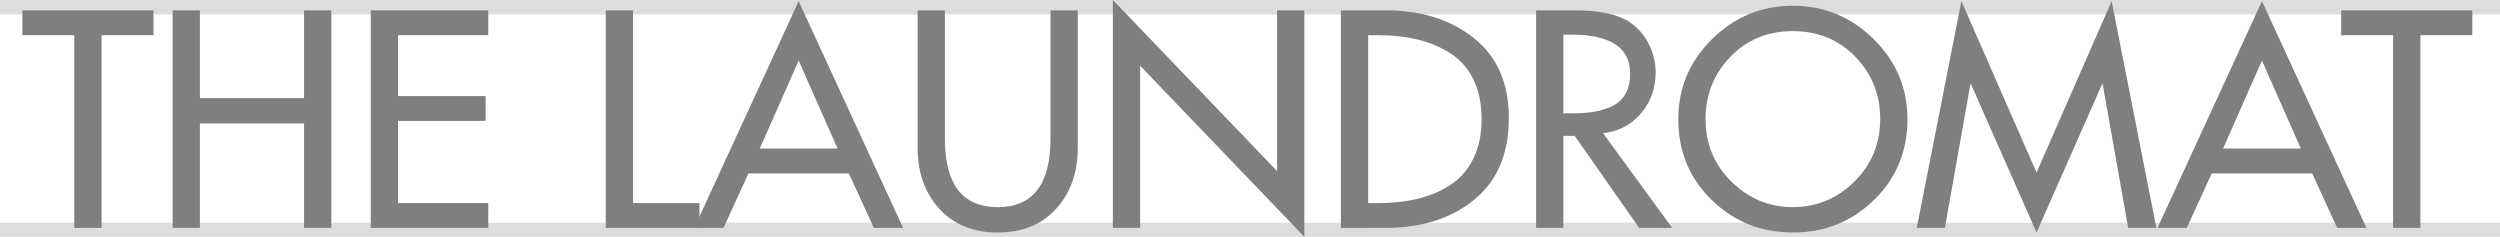 <?xml version="1.0" encoding="utf-8"?>
<!-- Generator: Adobe Illustrator 16.0.0, SVG Export Plug-In . SVG Version: 6.00 Build 0)  -->
<!DOCTYPE svg PUBLIC "-//W3C//DTD SVG 1.1//EN" "http://www.w3.org/Graphics/SVG/1.1/DTD/svg11.dtd">
<svg version="1.1" id="Layer_1" xmlns="http://www.w3.org/2000/svg" xmlns:xlink="http://www.w3.org/1999/xlink" x="0px" y="0px"
	 width="156px" height="14.777px" viewBox="-3 -41.733 156 14.777" enable-background="new -3 -41.733 156 14.777"
	 xml:space="preserve">
<g id="THE_LAUNDROMAT_1_">
	<line fill="none" stroke="#DDDDDD" stroke-miterlimit="10" x1="-3" y1="-27.334" x2="153" y2="-27.334"/>
	<line fill="none" stroke="#DDDDDD" stroke-miterlimit="10" x1="-3" y1="-41.334" x2="153" y2="-41.334"/>
	<g>
		<path fill="#807F7F" d="M3.337-39.537v12.024H1.635v-12.024h-3.24v-1.548h8.183v1.548H3.337z"/>
		<path fill="#807F7F" d="M9.474-35.613h6.499v-5.473h1.702v13.572h-1.702v-6.516H9.474v6.516H7.772v-13.572h1.702V-35.613z"/>
		<path fill="#807F7F" d="M20.136-27.513v-13.572h7.332v1.548h-5.63v3.799h5.467v1.548h-5.467v5.13h5.63v1.548H20.136z"/>
		<path fill="#807F7F" d="M36.501-41.085v12.024h4.146v1.548h-5.847v-13.572H36.501z"/>
		<path fill="#807F7F" d="M49.969-30.915h-6.264l-1.557,3.402H40.32l6.517-14.148l6.517,14.148h-1.828L49.969-30.915z
			 M49.263-32.463l-2.426-5.49l-2.426,5.49H49.263z"/>
		<path fill="#807F7F" d="M54.259-41.085h1.702v8.011c0,2.844,1.098,4.266,3.295,4.266c2.196,0,3.295-1.422,3.295-4.266v-8.011
			h1.702v8.586c0,1.536-0.45,2.8-1.349,3.789c-0.899,0.99-2.115,1.485-3.647,1.485s-2.749-0.495-3.648-1.485
			c-0.899-0.989-1.349-2.253-1.349-3.789V-41.085z"/>
		<path fill="#807F7F" d="M66.443-27.513v-14.22l10.246,10.674v-10.026h1.702v14.13L68.145-37.629v10.116H66.443z"/>
		<path fill="#807F7F" d="M80.672-27.513v-13.572h2.823c2.208,0,4.037,0.579,5.485,1.737s2.172,2.817,2.172,4.977
			c0,2.221-0.718,3.919-2.154,5.095c-1.436,1.176-3.288,1.764-5.557,1.764H80.672z M82.373-39.537v10.477h0.598
			c0.916,0,1.75-0.09,2.498-0.271c0.748-0.18,1.427-0.468,2.036-0.863c0.609-0.396,1.087-0.942,1.431-1.639
			c0.344-0.695,0.516-1.518,0.516-2.466c0-0.96-0.172-1.788-0.516-2.483c-0.344-0.696-0.824-1.239-1.439-1.63
			c-0.615-0.39-1.295-0.675-2.037-0.854s-1.572-0.271-2.488-0.271H82.373z"/>
		<path fill="#807F7F" d="M97.036-33.417l4.308,5.904h-2.063l-4.02-5.742h-0.706v5.742h-1.702v-13.572h2.064
			c0.519,0,0.938,0.009,1.258,0.027c0.32,0.018,0.706,0.075,1.158,0.171c0.453,0.097,0.848,0.24,1.187,0.432
			c0.555,0.324,0.992,0.78,1.313,1.368c0.319,0.588,0.479,1.213,0.479,1.872c0,0.984-0.302,1.833-0.905,2.547
			C98.804-33.953,98.014-33.536,97.036-33.417z M94.556-39.573v4.913H95.1c0.494,0,0.932-0.029,1.313-0.09
			c0.379-0.06,0.756-0.171,1.131-0.333c0.373-0.162,0.664-0.416,0.869-0.765c0.205-0.348,0.307-0.78,0.307-1.296
			c0-1.62-1.236-2.43-3.711-2.43H94.556z"/>
		<path fill="#807F7F" d="M103.834-39.294c1.405-1.386,3.086-2.079,5.041-2.079s3.635,0.693,5.041,2.079
			c1.406,1.387,2.109,3.051,2.109,4.995c0,2.004-0.693,3.685-2.082,5.04c-1.388,1.356-3.077,2.034-5.068,2.034
			s-3.682-0.678-5.068-2.034c-1.389-1.355-2.082-3.036-2.082-5.04C101.725-36.243,102.428-37.907,103.834-39.294z M105.037-30.402
			c1.074,1.062,2.354,1.593,3.838,1.593s2.764-0.531,3.838-1.593c1.074-1.063,1.611-2.361,1.611-3.897
			c0-1.523-0.516-2.819-1.549-3.888c-1.031-1.068-2.332-1.603-3.9-1.603s-2.869,0.534-3.901,1.603s-1.548,2.364-1.548,3.888
			C103.426-32.763,103.963-31.464,105.037-30.402z"/>
		<path fill="#807F7F" d="M124.081-27.225l-4.091-9.252h-0.037l-1.593,8.964h-1.756l2.788-14.148l4.688,10.692l4.688-10.692
			l2.788,14.148h-1.757l-1.592-8.964h-0.037L124.081-27.225z"/>
		<path fill="#807F7F" d="M141.278-30.915h-6.264l-1.557,3.402h-1.829l6.518-14.148l6.518,14.148h-1.828L141.278-30.915z
			 M140.572-32.463l-2.426-5.49l-2.426,5.49H140.572z"/>
		<path fill="#807F7F" d="M148.031-39.537v12.024h-1.702v-12.024h-3.24v-1.548h8.183v1.548H148.031z"/>
	</g>
</g>
</svg>
